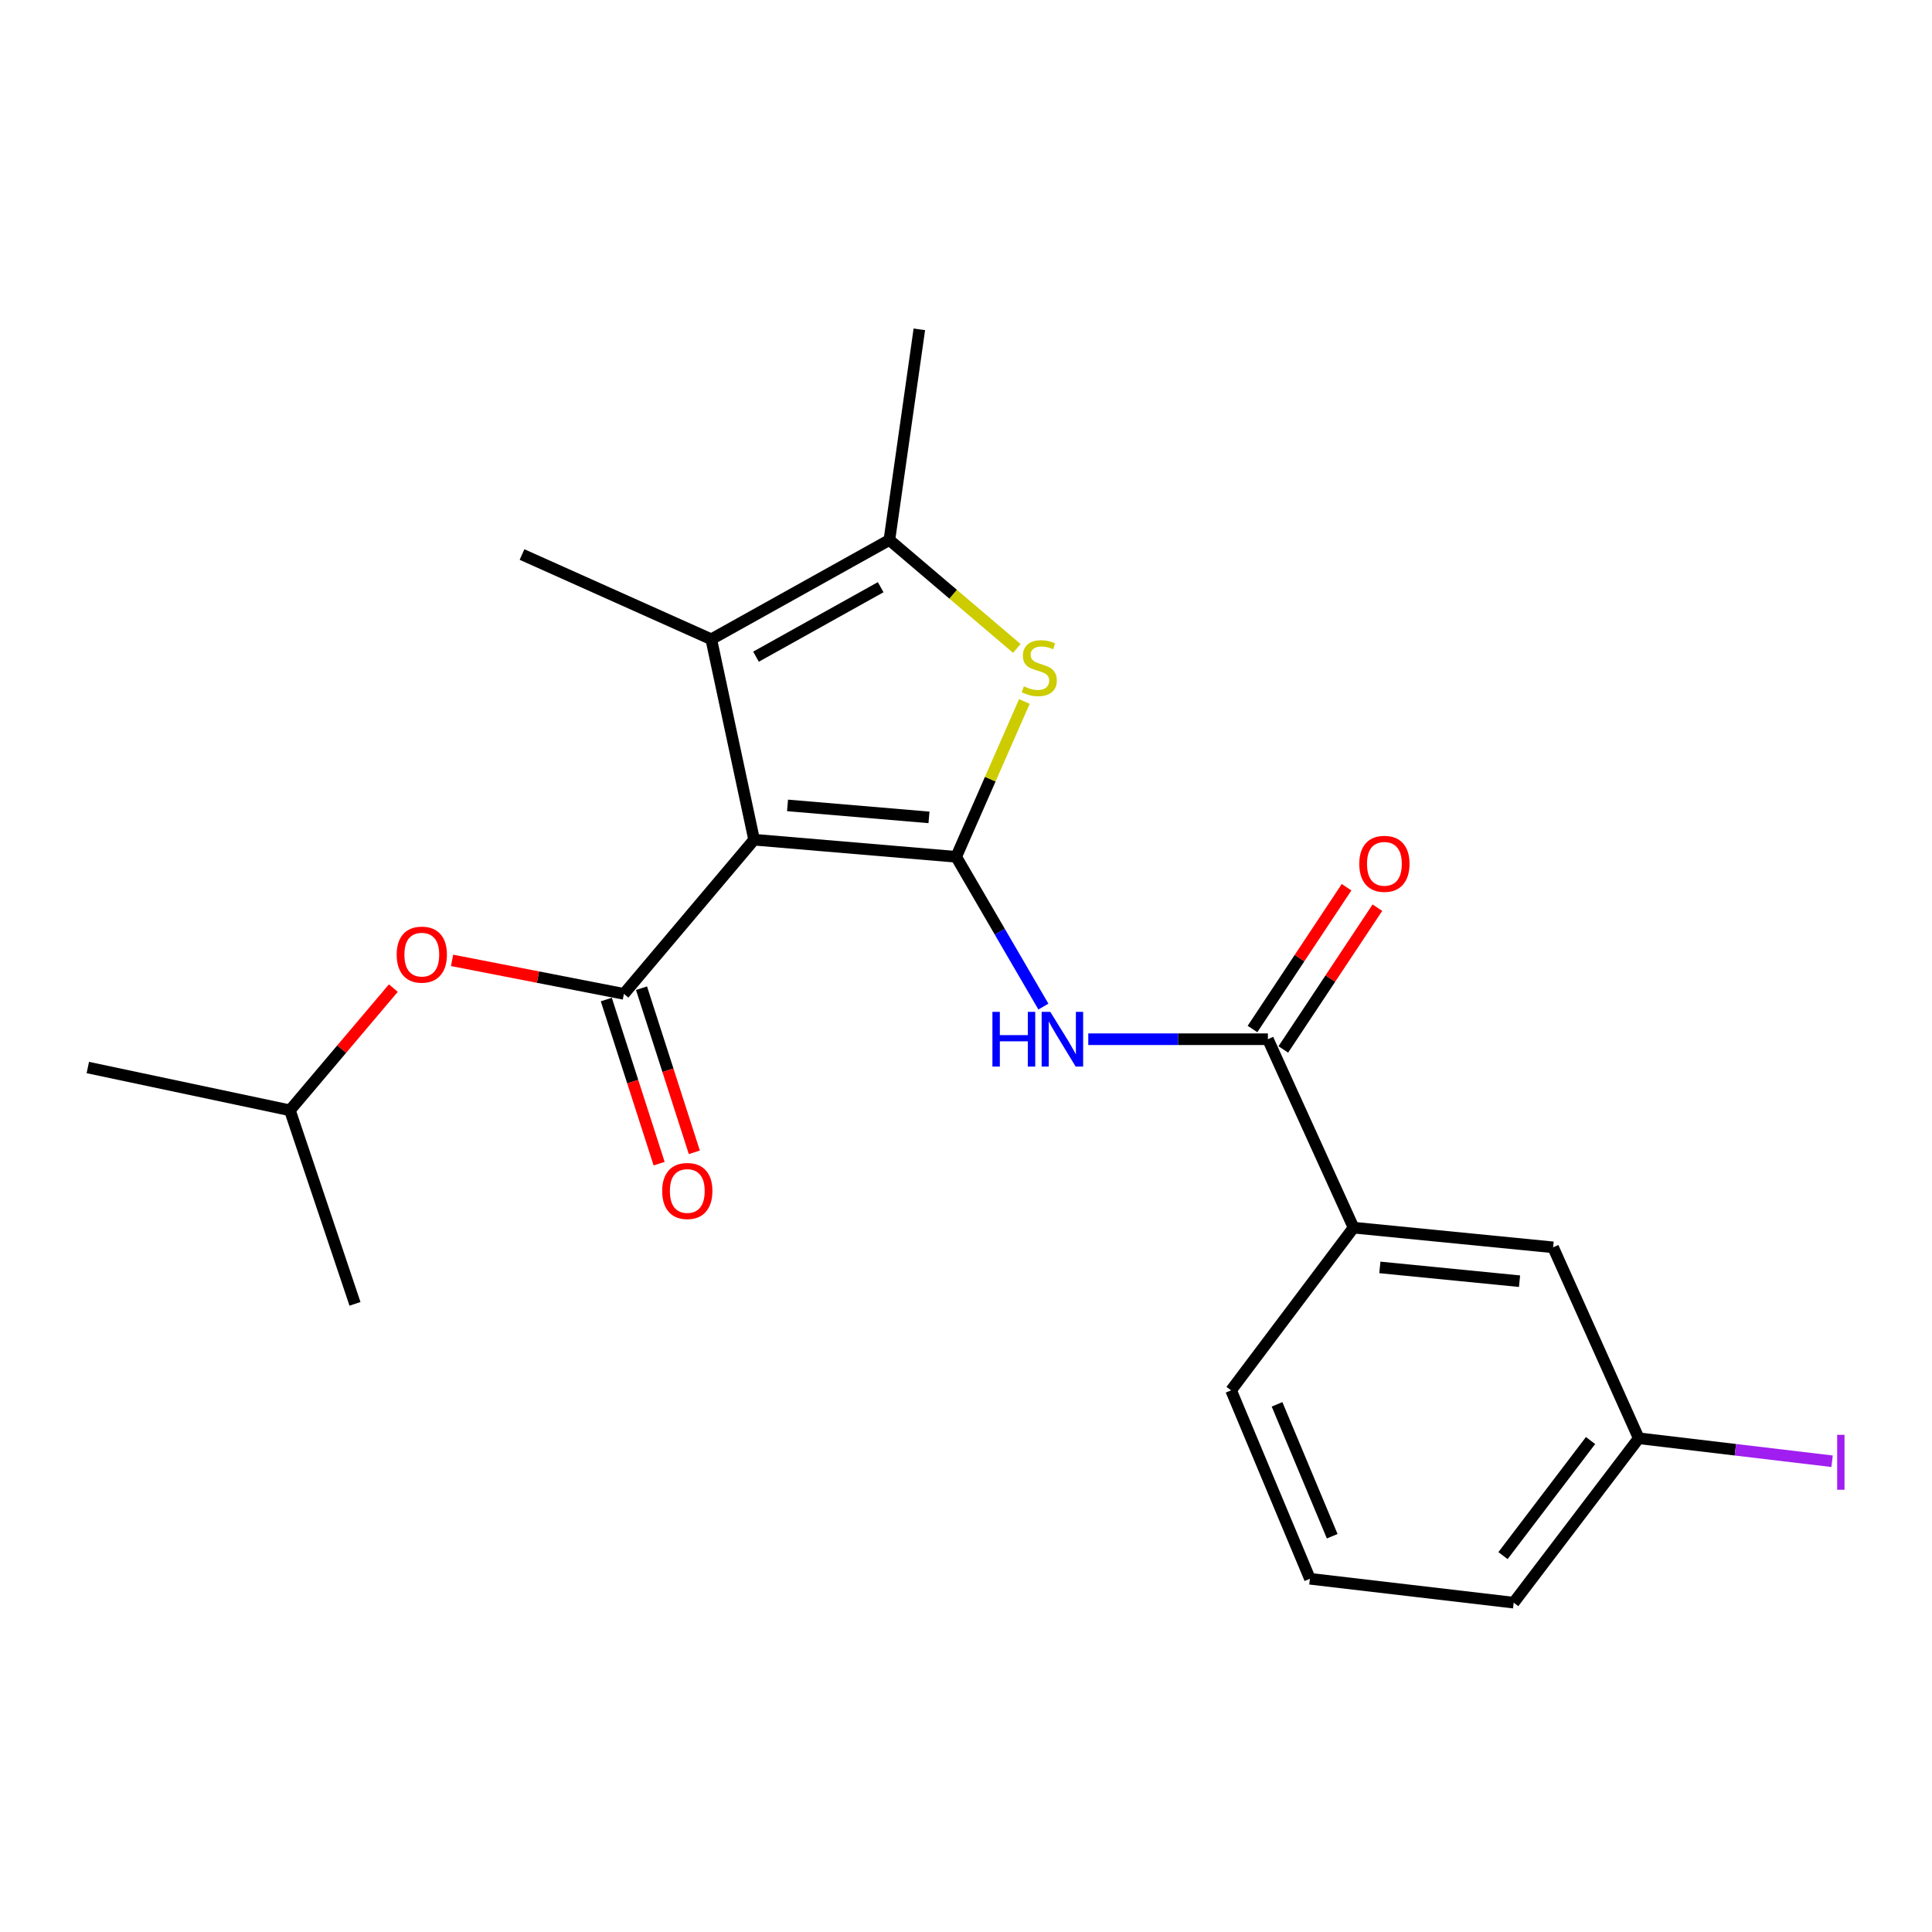 <?xml version='1.0' encoding='iso-8859-1'?>
<svg version='1.1' baseProfile='full'
              xmlns='http://www.w3.org/2000/svg'
                      xmlns:rdkit='http://www.rdkit.org/xml'
                      xmlns:xlink='http://www.w3.org/1999/xlink'
                  xml:space='preserve'
width='1000px' height='1000px' viewBox='0 0 1000 1000'>
<!-- END OF HEADER -->
<rect style='opacity:1.0;fill:#FFFFFF;stroke:none' width='1000' height='1000' x='0' y='0'> </rect>
<path class='bond-0' d='M 390.322,434.626 L 494.914,443.487' style='fill:none;fill-rule:evenodd;stroke:#000000;stroke-width:6px;stroke-linecap:butt;stroke-linejoin:miter;stroke-opacity:1' />
<path class='bond-0' d='M 407.627,416.877 L 480.841,423.08' style='fill:none;fill-rule:evenodd;stroke:#000000;stroke-width:6px;stroke-linecap:butt;stroke-linejoin:miter;stroke-opacity:1' />
<path class='bond-1' d='M 390.322,434.626 L 322.937,514.424' style='fill:none;fill-rule:evenodd;stroke:#000000;stroke-width:6px;stroke-linecap:butt;stroke-linejoin:miter;stroke-opacity:1' />
<path class='bond-3' d='M 390.322,434.626 L 368.155,330.885' style='fill:none;fill-rule:evenodd;stroke:#000000;stroke-width:6px;stroke-linecap:butt;stroke-linejoin:miter;stroke-opacity:1' />
<path class='bond-2' d='M 494.914,443.487 L 512.567,403.281' style='fill:none;fill-rule:evenodd;stroke:#000000;stroke-width:6px;stroke-linecap:butt;stroke-linejoin:miter;stroke-opacity:1' />
<path class='bond-2' d='M 512.567,403.281 L 530.221,363.076' style='fill:none;fill-rule:evenodd;stroke:#CCCC00;stroke-width:6px;stroke-linecap:butt;stroke-linejoin:miter;stroke-opacity:1' />
<path class='bond-4' d='M 494.914,443.487 L 517.486,482.247' style='fill:none;fill-rule:evenodd;stroke:#000000;stroke-width:6px;stroke-linecap:butt;stroke-linejoin:miter;stroke-opacity:1' />
<path class='bond-4' d='M 517.486,482.247 L 540.058,521.008' style='fill:none;fill-rule:evenodd;stroke:#0000FF;stroke-width:6px;stroke-linecap:butt;stroke-linejoin:miter;stroke-opacity:1' />
<path class='bond-7' d='M 322.937,514.424 L 278.463,505.755' style='fill:none;fill-rule:evenodd;stroke:#000000;stroke-width:6px;stroke-linecap:butt;stroke-linejoin:miter;stroke-opacity:1' />
<path class='bond-7' d='M 278.463,505.755 L 233.989,497.086' style='fill:none;fill-rule:evenodd;stroke:#FF0000;stroke-width:6px;stroke-linecap:butt;stroke-linejoin:miter;stroke-opacity:1' />
<path class='bond-9' d='M 313.824,517.356 L 327.492,559.829' style='fill:none;fill-rule:evenodd;stroke:#000000;stroke-width:6px;stroke-linecap:butt;stroke-linejoin:miter;stroke-opacity:1' />
<path class='bond-9' d='M 327.492,559.829 L 341.159,602.302' style='fill:none;fill-rule:evenodd;stroke:#FF0000;stroke-width:6px;stroke-linecap:butt;stroke-linejoin:miter;stroke-opacity:1' />
<path class='bond-9' d='M 332.05,511.491 L 345.718,553.964' style='fill:none;fill-rule:evenodd;stroke:#000000;stroke-width:6px;stroke-linecap:butt;stroke-linejoin:miter;stroke-opacity:1' />
<path class='bond-9' d='M 345.718,553.964 L 359.385,596.437' style='fill:none;fill-rule:evenodd;stroke:#FF0000;stroke-width:6px;stroke-linecap:butt;stroke-linejoin:miter;stroke-opacity:1' />
<path class='bond-22' d='M 526.302,335.627 L 493.323,307.563' style='fill:none;fill-rule:evenodd;stroke:#CCCC00;stroke-width:6px;stroke-linecap:butt;stroke-linejoin:miter;stroke-opacity:1' />
<path class='bond-22' d='M 493.323,307.563 L 460.344,279.499' style='fill:none;fill-rule:evenodd;stroke:#000000;stroke-width:6px;stroke-linecap:butt;stroke-linejoin:miter;stroke-opacity:1' />
<path class='bond-5' d='M 368.155,330.885 L 460.344,279.499' style='fill:none;fill-rule:evenodd;stroke:#000000;stroke-width:6px;stroke-linecap:butt;stroke-linejoin:miter;stroke-opacity:1' />
<path class='bond-5' d='M 391.305,339.901 L 455.837,303.93' style='fill:none;fill-rule:evenodd;stroke:#000000;stroke-width:6px;stroke-linecap:butt;stroke-linejoin:miter;stroke-opacity:1' />
<path class='bond-13' d='M 368.155,330.885 L 270.2,287.019' style='fill:none;fill-rule:evenodd;stroke:#000000;stroke-width:6px;stroke-linecap:butt;stroke-linejoin:miter;stroke-opacity:1' />
<path class='bond-6' d='M 563.294,537.899 L 609.779,537.899' style='fill:none;fill-rule:evenodd;stroke:#0000FF;stroke-width:6px;stroke-linecap:butt;stroke-linejoin:miter;stroke-opacity:1' />
<path class='bond-6' d='M 609.779,537.899 L 656.264,537.899' style='fill:none;fill-rule:evenodd;stroke:#000000;stroke-width:6px;stroke-linecap:butt;stroke-linejoin:miter;stroke-opacity:1' />
<path class='bond-15' d='M 460.344,279.499 L 475.852,170.461' style='fill:none;fill-rule:evenodd;stroke:#000000;stroke-width:6px;stroke-linecap:butt;stroke-linejoin:miter;stroke-opacity:1' />
<path class='bond-8' d='M 656.264,537.899 L 700.598,635.428' style='fill:none;fill-rule:evenodd;stroke:#000000;stroke-width:6px;stroke-linecap:butt;stroke-linejoin:miter;stroke-opacity:1' />
<path class='bond-10' d='M 664.24,543.192 L 688.588,506.5' style='fill:none;fill-rule:evenodd;stroke:#000000;stroke-width:6px;stroke-linecap:butt;stroke-linejoin:miter;stroke-opacity:1' />
<path class='bond-10' d='M 688.588,506.5 L 712.937,469.808' style='fill:none;fill-rule:evenodd;stroke:#FF0000;stroke-width:6px;stroke-linecap:butt;stroke-linejoin:miter;stroke-opacity:1' />
<path class='bond-10' d='M 648.287,532.606 L 672.635,495.914' style='fill:none;fill-rule:evenodd;stroke:#000000;stroke-width:6px;stroke-linecap:butt;stroke-linejoin:miter;stroke-opacity:1' />
<path class='bond-10' d='M 672.635,495.914 L 696.983,459.222' style='fill:none;fill-rule:evenodd;stroke:#FF0000;stroke-width:6px;stroke-linecap:butt;stroke-linejoin:miter;stroke-opacity:1' />
<path class='bond-16' d='M 203.596,511.435 L 176.827,543.063' style='fill:none;fill-rule:evenodd;stroke:#FF0000;stroke-width:6px;stroke-linecap:butt;stroke-linejoin:miter;stroke-opacity:1' />
<path class='bond-16' d='M 176.827,543.063 L 150.057,574.692' style='fill:none;fill-rule:evenodd;stroke:#000000;stroke-width:6px;stroke-linecap:butt;stroke-linejoin:miter;stroke-opacity:1' />
<path class='bond-11' d='M 700.598,635.428 L 803.881,645.618' style='fill:none;fill-rule:evenodd;stroke:#000000;stroke-width:6px;stroke-linecap:butt;stroke-linejoin:miter;stroke-opacity:1' />
<path class='bond-11' d='M 714.21,656.01 L 786.509,663.143' style='fill:none;fill-rule:evenodd;stroke:#000000;stroke-width:6px;stroke-linecap:butt;stroke-linejoin:miter;stroke-opacity:1' />
<path class='bond-17' d='M 700.598,635.428 L 637.213,719.64' style='fill:none;fill-rule:evenodd;stroke:#000000;stroke-width:6px;stroke-linecap:butt;stroke-linejoin:miter;stroke-opacity:1' />
<path class='bond-12' d='M 803.881,645.618 L 848.216,744.445' style='fill:none;fill-rule:evenodd;stroke:#000000;stroke-width:6px;stroke-linecap:butt;stroke-linejoin:miter;stroke-opacity:1' />
<path class='bond-14' d='M 848.216,744.445 L 898.25,750.393' style='fill:none;fill-rule:evenodd;stroke:#000000;stroke-width:6px;stroke-linecap:butt;stroke-linejoin:miter;stroke-opacity:1' />
<path class='bond-14' d='M 898.25,750.393 L 948.285,756.34' style='fill:none;fill-rule:evenodd;stroke:#A01EEF;stroke-width:6px;stroke-linecap:butt;stroke-linejoin:miter;stroke-opacity:1' />
<path class='bond-23' d='M 848.216,744.445 L 783.48,829.539' style='fill:none;fill-rule:evenodd;stroke:#000000;stroke-width:6px;stroke-linecap:butt;stroke-linejoin:miter;stroke-opacity:1' />
<path class='bond-23' d='M 823.267,745.617 L 777.952,805.183' style='fill:none;fill-rule:evenodd;stroke:#000000;stroke-width:6px;stroke-linecap:butt;stroke-linejoin:miter;stroke-opacity:1' />
<path class='bond-20' d='M 150.057,574.692 L 183.744,674.88' style='fill:none;fill-rule:evenodd;stroke:#000000;stroke-width:6px;stroke-linecap:butt;stroke-linejoin:miter;stroke-opacity:1' />
<path class='bond-21' d='M 150.057,574.692 L 45.455,552.546' style='fill:none;fill-rule:evenodd;stroke:#000000;stroke-width:6px;stroke-linecap:butt;stroke-linejoin:miter;stroke-opacity:1' />
<path class='bond-18' d='M 637.213,719.64 L 678.005,817.169' style='fill:none;fill-rule:evenodd;stroke:#000000;stroke-width:6px;stroke-linecap:butt;stroke-linejoin:miter;stroke-opacity:1' />
<path class='bond-18' d='M 660.995,726.881 L 689.55,795.152' style='fill:none;fill-rule:evenodd;stroke:#000000;stroke-width:6px;stroke-linecap:butt;stroke-linejoin:miter;stroke-opacity:1' />
<path class='bond-19' d='M 678.005,817.169 L 783.48,829.539' style='fill:none;fill-rule:evenodd;stroke:#000000;stroke-width:6px;stroke-linecap:butt;stroke-linejoin:miter;stroke-opacity:1' />
<path  class='atom-3' d='M 529.929 355.241
Q 530.249 355.361, 531.569 355.921
Q 532.889 356.481, 534.329 356.841
Q 535.809 357.161, 537.249 357.161
Q 539.929 357.161, 541.489 355.881
Q 543.049 354.561, 543.049 352.281
Q 543.049 350.721, 542.249 349.761
Q 541.489 348.801, 540.289 348.281
Q 539.089 347.761, 537.089 347.161
Q 534.569 346.401, 533.049 345.681
Q 531.569 344.961, 530.489 343.441
Q 529.449 341.921, 529.449 339.361
Q 529.449 335.801, 531.849 333.601
Q 534.289 331.401, 539.089 331.401
Q 542.369 331.401, 546.089 332.961
L 545.169 336.041
Q 541.769 334.641, 539.209 334.641
Q 536.449 334.641, 534.929 335.801
Q 533.409 336.921, 533.449 338.881
Q 533.449 340.401, 534.209 341.321
Q 535.009 342.241, 536.129 342.761
Q 537.289 343.281, 539.209 343.881
Q 541.769 344.681, 543.289 345.481
Q 544.809 346.281, 545.889 347.921
Q 547.009 349.521, 547.009 352.281
Q 547.009 356.201, 544.369 358.321
Q 541.769 360.401, 537.409 360.401
Q 534.889 360.401, 532.969 359.841
Q 531.089 359.321, 528.849 358.401
L 529.929 355.241
' fill='#CCCC00'/>
<path  class='atom-5' d='M 513.675 523.739
L 517.515 523.739
L 517.515 535.779
L 531.995 535.779
L 531.995 523.739
L 535.835 523.739
L 535.835 552.059
L 531.995 552.059
L 531.995 538.979
L 517.515 538.979
L 517.515 552.059
L 513.675 552.059
L 513.675 523.739
' fill='#0000FF'/>
<path  class='atom-5' d='M 543.635 523.739
L 552.915 538.739
Q 553.835 540.219, 555.315 542.899
Q 556.795 545.579, 556.875 545.739
L 556.875 523.739
L 560.635 523.739
L 560.635 552.059
L 556.755 552.059
L 546.795 535.659
Q 545.635 533.739, 544.395 531.539
Q 543.195 529.339, 542.835 528.659
L 542.835 552.059
L 539.155 552.059
L 539.155 523.739
L 543.635 523.739
' fill='#0000FF'/>
<path  class='atom-8' d='M 205.324 494.113
Q 205.324 487.313, 208.684 483.513
Q 212.044 479.713, 218.324 479.713
Q 224.604 479.713, 227.964 483.513
Q 231.324 487.313, 231.324 494.113
Q 231.324 500.993, 227.924 504.913
Q 224.524 508.793, 218.324 508.793
Q 212.084 508.793, 208.684 504.913
Q 205.324 501.033, 205.324 494.113
M 218.324 505.593
Q 222.644 505.593, 224.964 502.713
Q 227.324 499.793, 227.324 494.113
Q 227.324 488.553, 224.964 485.753
Q 222.644 482.913, 218.324 482.913
Q 214.004 482.913, 211.644 485.713
Q 209.324 488.513, 209.324 494.113
Q 209.324 499.833, 211.644 502.713
Q 214.004 505.593, 218.324 505.593
' fill='#FF0000'/>
<path  class='atom-10' d='M 342.741 616.447
Q 342.741 609.647, 346.101 605.847
Q 349.461 602.047, 355.741 602.047
Q 362.021 602.047, 365.381 605.847
Q 368.741 609.647, 368.741 616.447
Q 368.741 623.327, 365.341 627.247
Q 361.941 631.127, 355.741 631.127
Q 349.501 631.127, 346.101 627.247
Q 342.741 623.367, 342.741 616.447
M 355.741 627.927
Q 360.061 627.927, 362.381 625.047
Q 364.741 622.127, 364.741 616.447
Q 364.741 610.887, 362.381 608.087
Q 360.061 605.247, 355.741 605.247
Q 351.421 605.247, 349.061 608.047
Q 346.741 610.847, 346.741 616.447
Q 346.741 622.167, 349.061 625.047
Q 351.421 627.927, 355.741 627.927
' fill='#FF0000'/>
<path  class='atom-11' d='M 703.564 447.109
Q 703.564 440.309, 706.924 436.509
Q 710.284 432.709, 716.564 432.709
Q 722.844 432.709, 726.204 436.509
Q 729.564 440.309, 729.564 447.109
Q 729.564 453.989, 726.164 457.909
Q 722.764 461.789, 716.564 461.789
Q 710.324 461.789, 706.924 457.909
Q 703.564 454.029, 703.564 447.109
M 716.564 458.589
Q 720.884 458.589, 723.204 455.709
Q 725.564 452.789, 725.564 447.109
Q 725.564 441.549, 723.204 438.749
Q 720.884 435.909, 716.564 435.909
Q 712.244 435.909, 709.884 438.709
Q 707.564 441.509, 707.564 447.109
Q 707.564 452.829, 709.884 455.709
Q 712.244 458.589, 716.564 458.589
' fill='#FF0000'/>
<path  class='atom-15' d='M 950.918 742.659
L 954.718 742.659
L 954.718 771.099
L 950.918 771.099
L 950.918 742.659
' fill='#A01EEF'/>
</svg>
